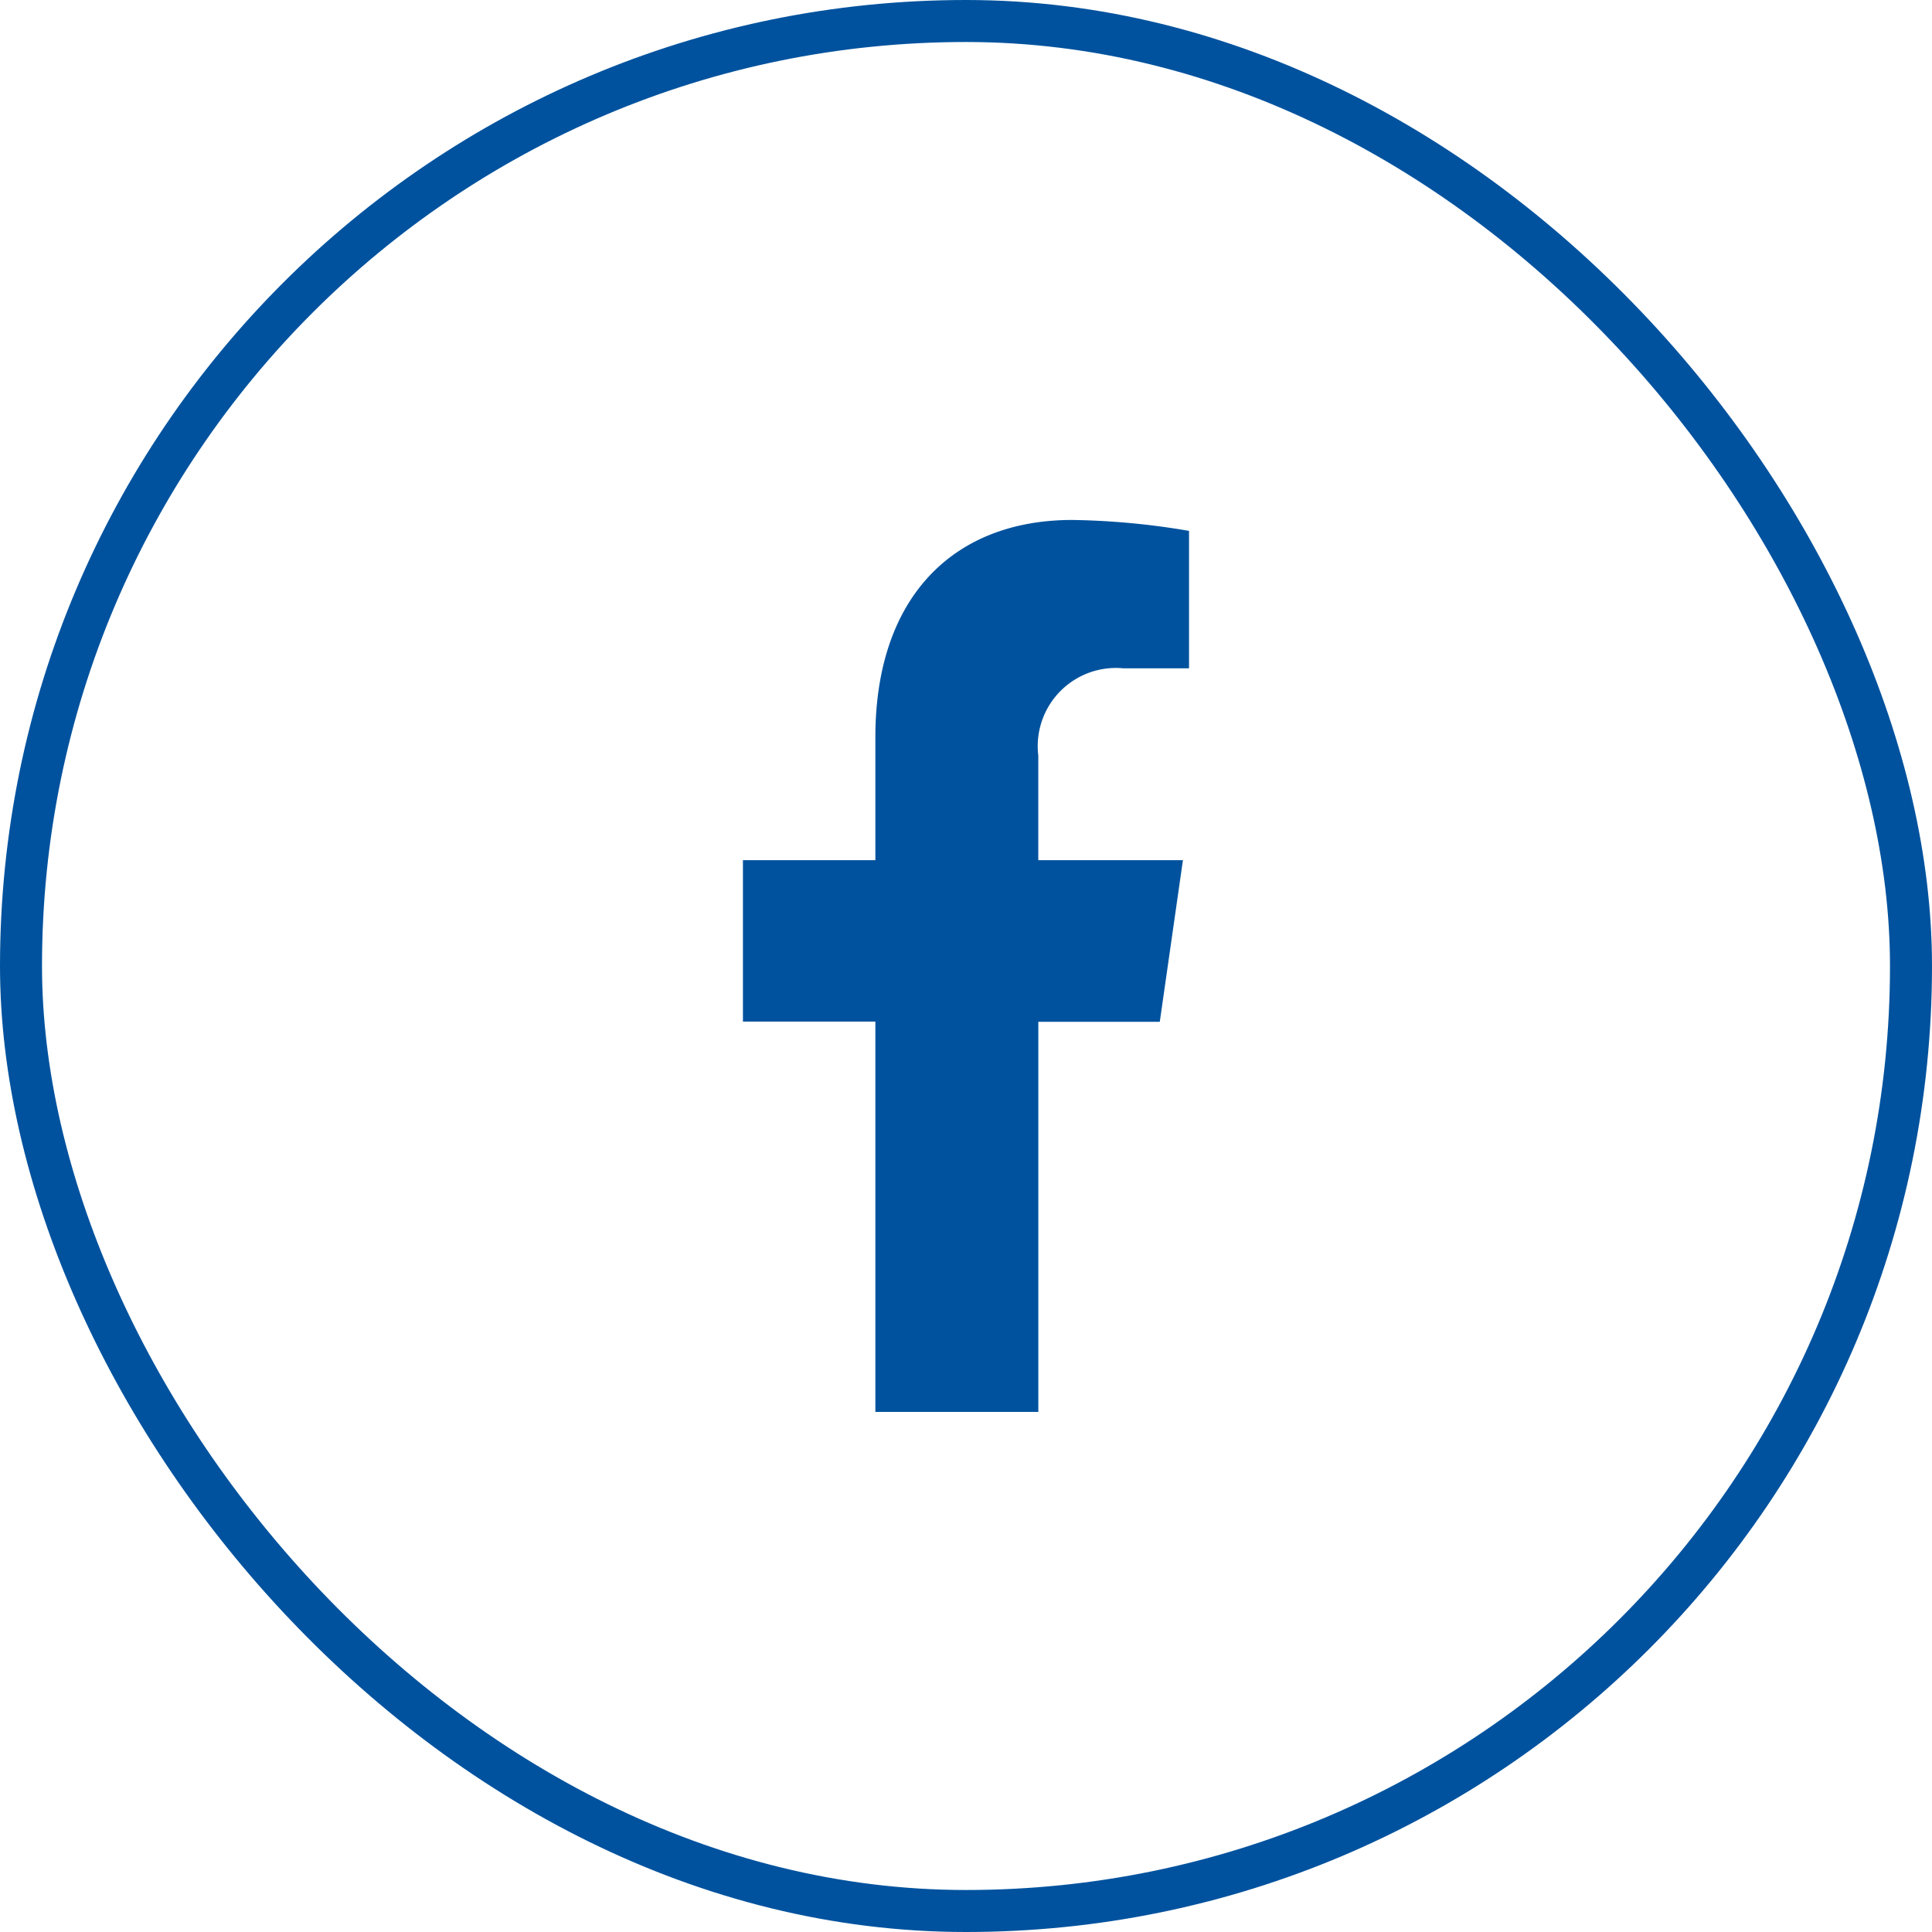 <svg xmlns="http://www.w3.org/2000/svg" width="46" height="46" viewBox="0 0 46 46">
  <g id="facebook" transform="translate(-71 -125)">
    <g id="Retângulo_4501" data-name="Retângulo 4501" transform="translate(71 125)" fill="none" stroke="#00529e" stroke-width="1">
      <rect width="46" height="46" rx="23" stroke="none"/>
      <rect x="0.5" y="0.5" width="45" height="45" rx="22.5" fill="none"/>
    </g>
    <path id="Icon_awesome-facebook-f" data-name="Icon awesome-facebook-f" d="M11.534,11.948,12.085,8.1H8.641V5.609a1.862,1.862,0,0,1,2.023-2.077H12.23V.26A17.861,17.861,0,0,0,9.451,0C6.615,0,4.762,1.841,4.762,5.174V8.1H1.609v3.844H4.762v9.293h3.88V11.948Z" transform="translate(87.08 137.38)" fill="#00529e"/>
  </g>
</svg>
